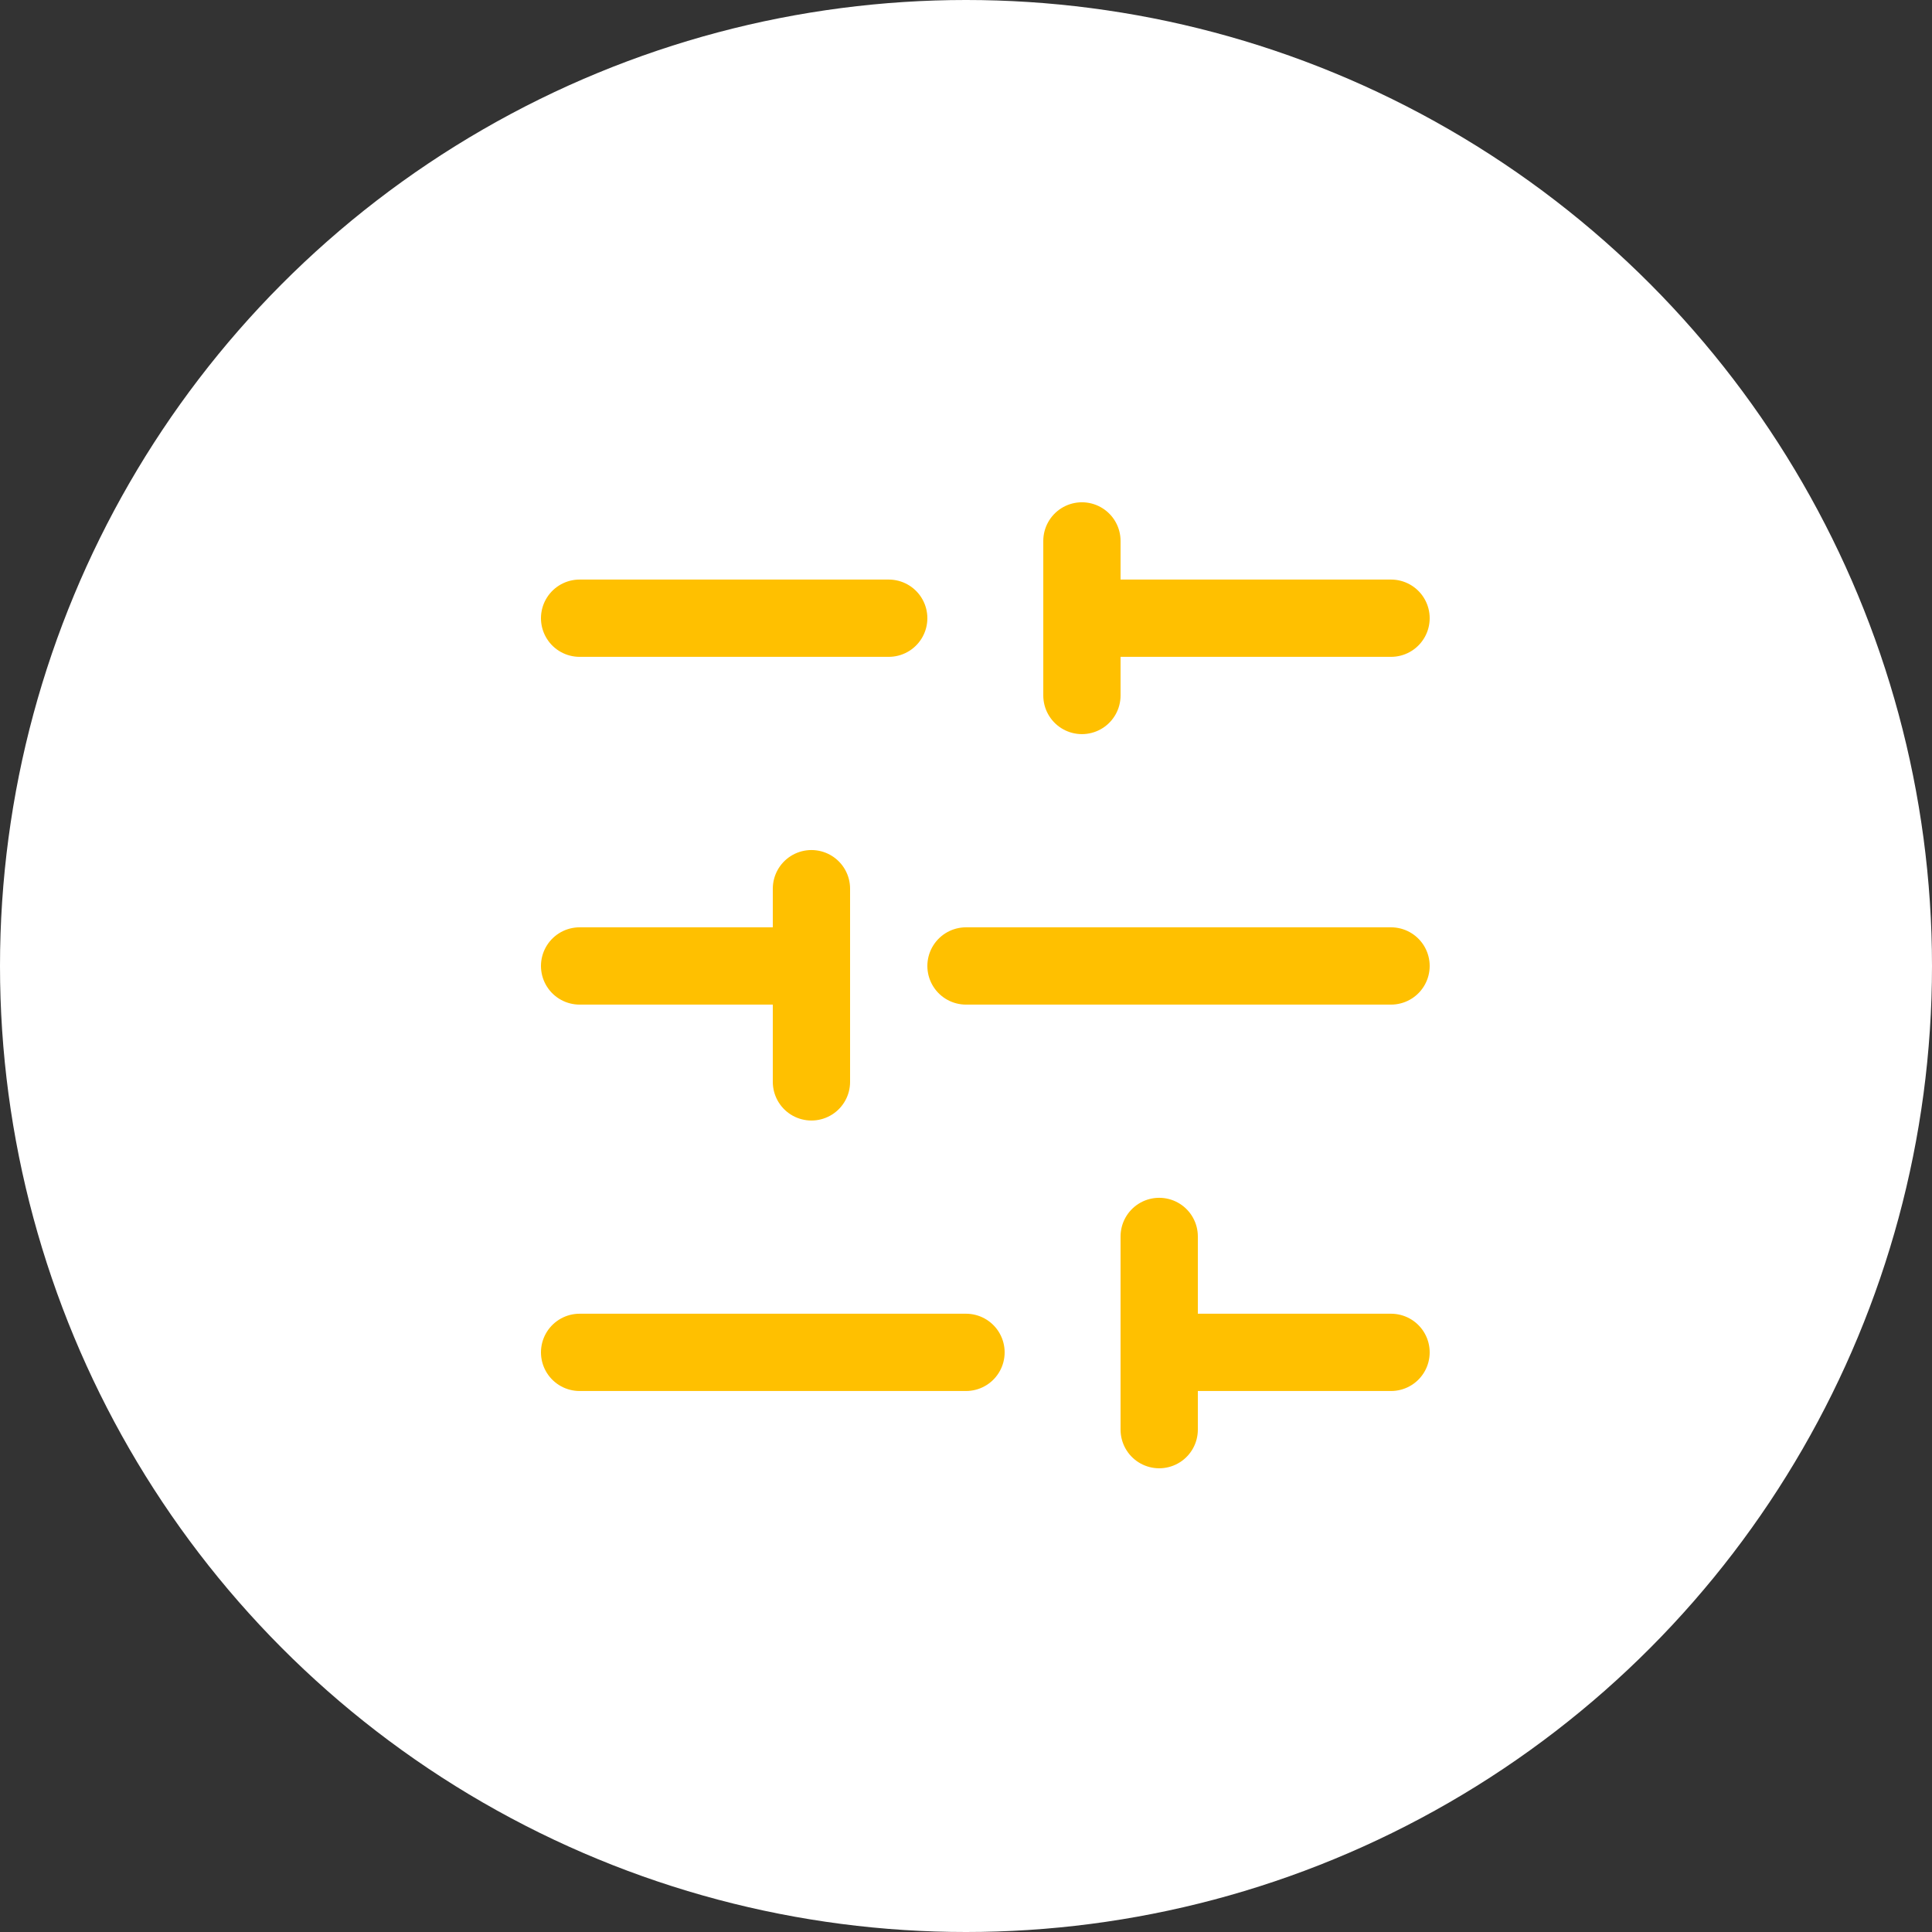 <?xml version="1.0" encoding="UTF-8"?> <svg xmlns="http://www.w3.org/2000/svg" xmlns:xlink="http://www.w3.org/1999/xlink" width="50" height="50" viewBox="0 0 50 50"><rect x="0" y="0" width="50" height="50" fill="#333333" stroke="none"/><defs><clipPath id="clip-Icon-home-outils-piloter"><rect width="50" height="50"></rect></clipPath></defs><g id="Icon-home-outils-piloter" clip-path="url(#clip-Icon-home-outils-piloter)"><circle id="Ellipse_390" data-name="Ellipse 390" cx="25" cy="25" r="25" fill="#fff"></circle><g id="Groupe_8299" data-name="Groupe 8299" transform="translate(12 11.69)"><line id="Ligne_86" data-name="Ligne 86" x1="8" transform="translate(16 4.309)" fill="none" stroke="#ffc000" stroke-linecap="round" stroke-linejoin="round" stroke-width="2"></line><line id="Ligne_87" data-name="Ligne 87" x1="8" transform="translate(3 4.309)" fill="none" stroke="#ffc000" stroke-linecap="round" stroke-linejoin="round" stroke-width="2"></line><line id="Ligne_88" data-name="Ligne 88" x1="11" transform="translate(13 13.309)" fill="none" stroke="#ffc000" stroke-linecap="round" stroke-linejoin="round" stroke-width="2"></line><line id="Ligne_89" data-name="Ligne 89" x1="6" transform="translate(3 13.309)" fill="none" stroke="#ffc000" stroke-linecap="round" stroke-linejoin="round" stroke-width="2"></line><line id="Ligne_90" data-name="Ligne 90" x1="6" transform="translate(18 23.309)" fill="none" stroke="#ffc000" stroke-linecap="round" stroke-linejoin="round" stroke-width="2"></line><line id="Ligne_91" data-name="Ligne 91" x1="10" transform="translate(3 23.309)" fill="none" stroke="#ffc000" stroke-linecap="round" stroke-linejoin="round" stroke-width="2"></line><line id="Ligne_92" data-name="Ligne 92" y2="4" transform="translate(16 2.309)" fill="none" stroke="#ffc000" stroke-linecap="round" stroke-linejoin="round" stroke-width="2"></line><line id="Ligne_93" data-name="Ligne 93" y2="5" transform="translate(9 11.309)" fill="none" stroke="#ffc000" stroke-linecap="round" stroke-linejoin="round" stroke-width="2"></line><line id="Ligne_94" data-name="Ligne 94" y2="5" transform="translate(18 20.309)" fill="none" stroke="#ffc000" stroke-linecap="round" stroke-linejoin="round" stroke-width="2"></line></g></g></svg> 